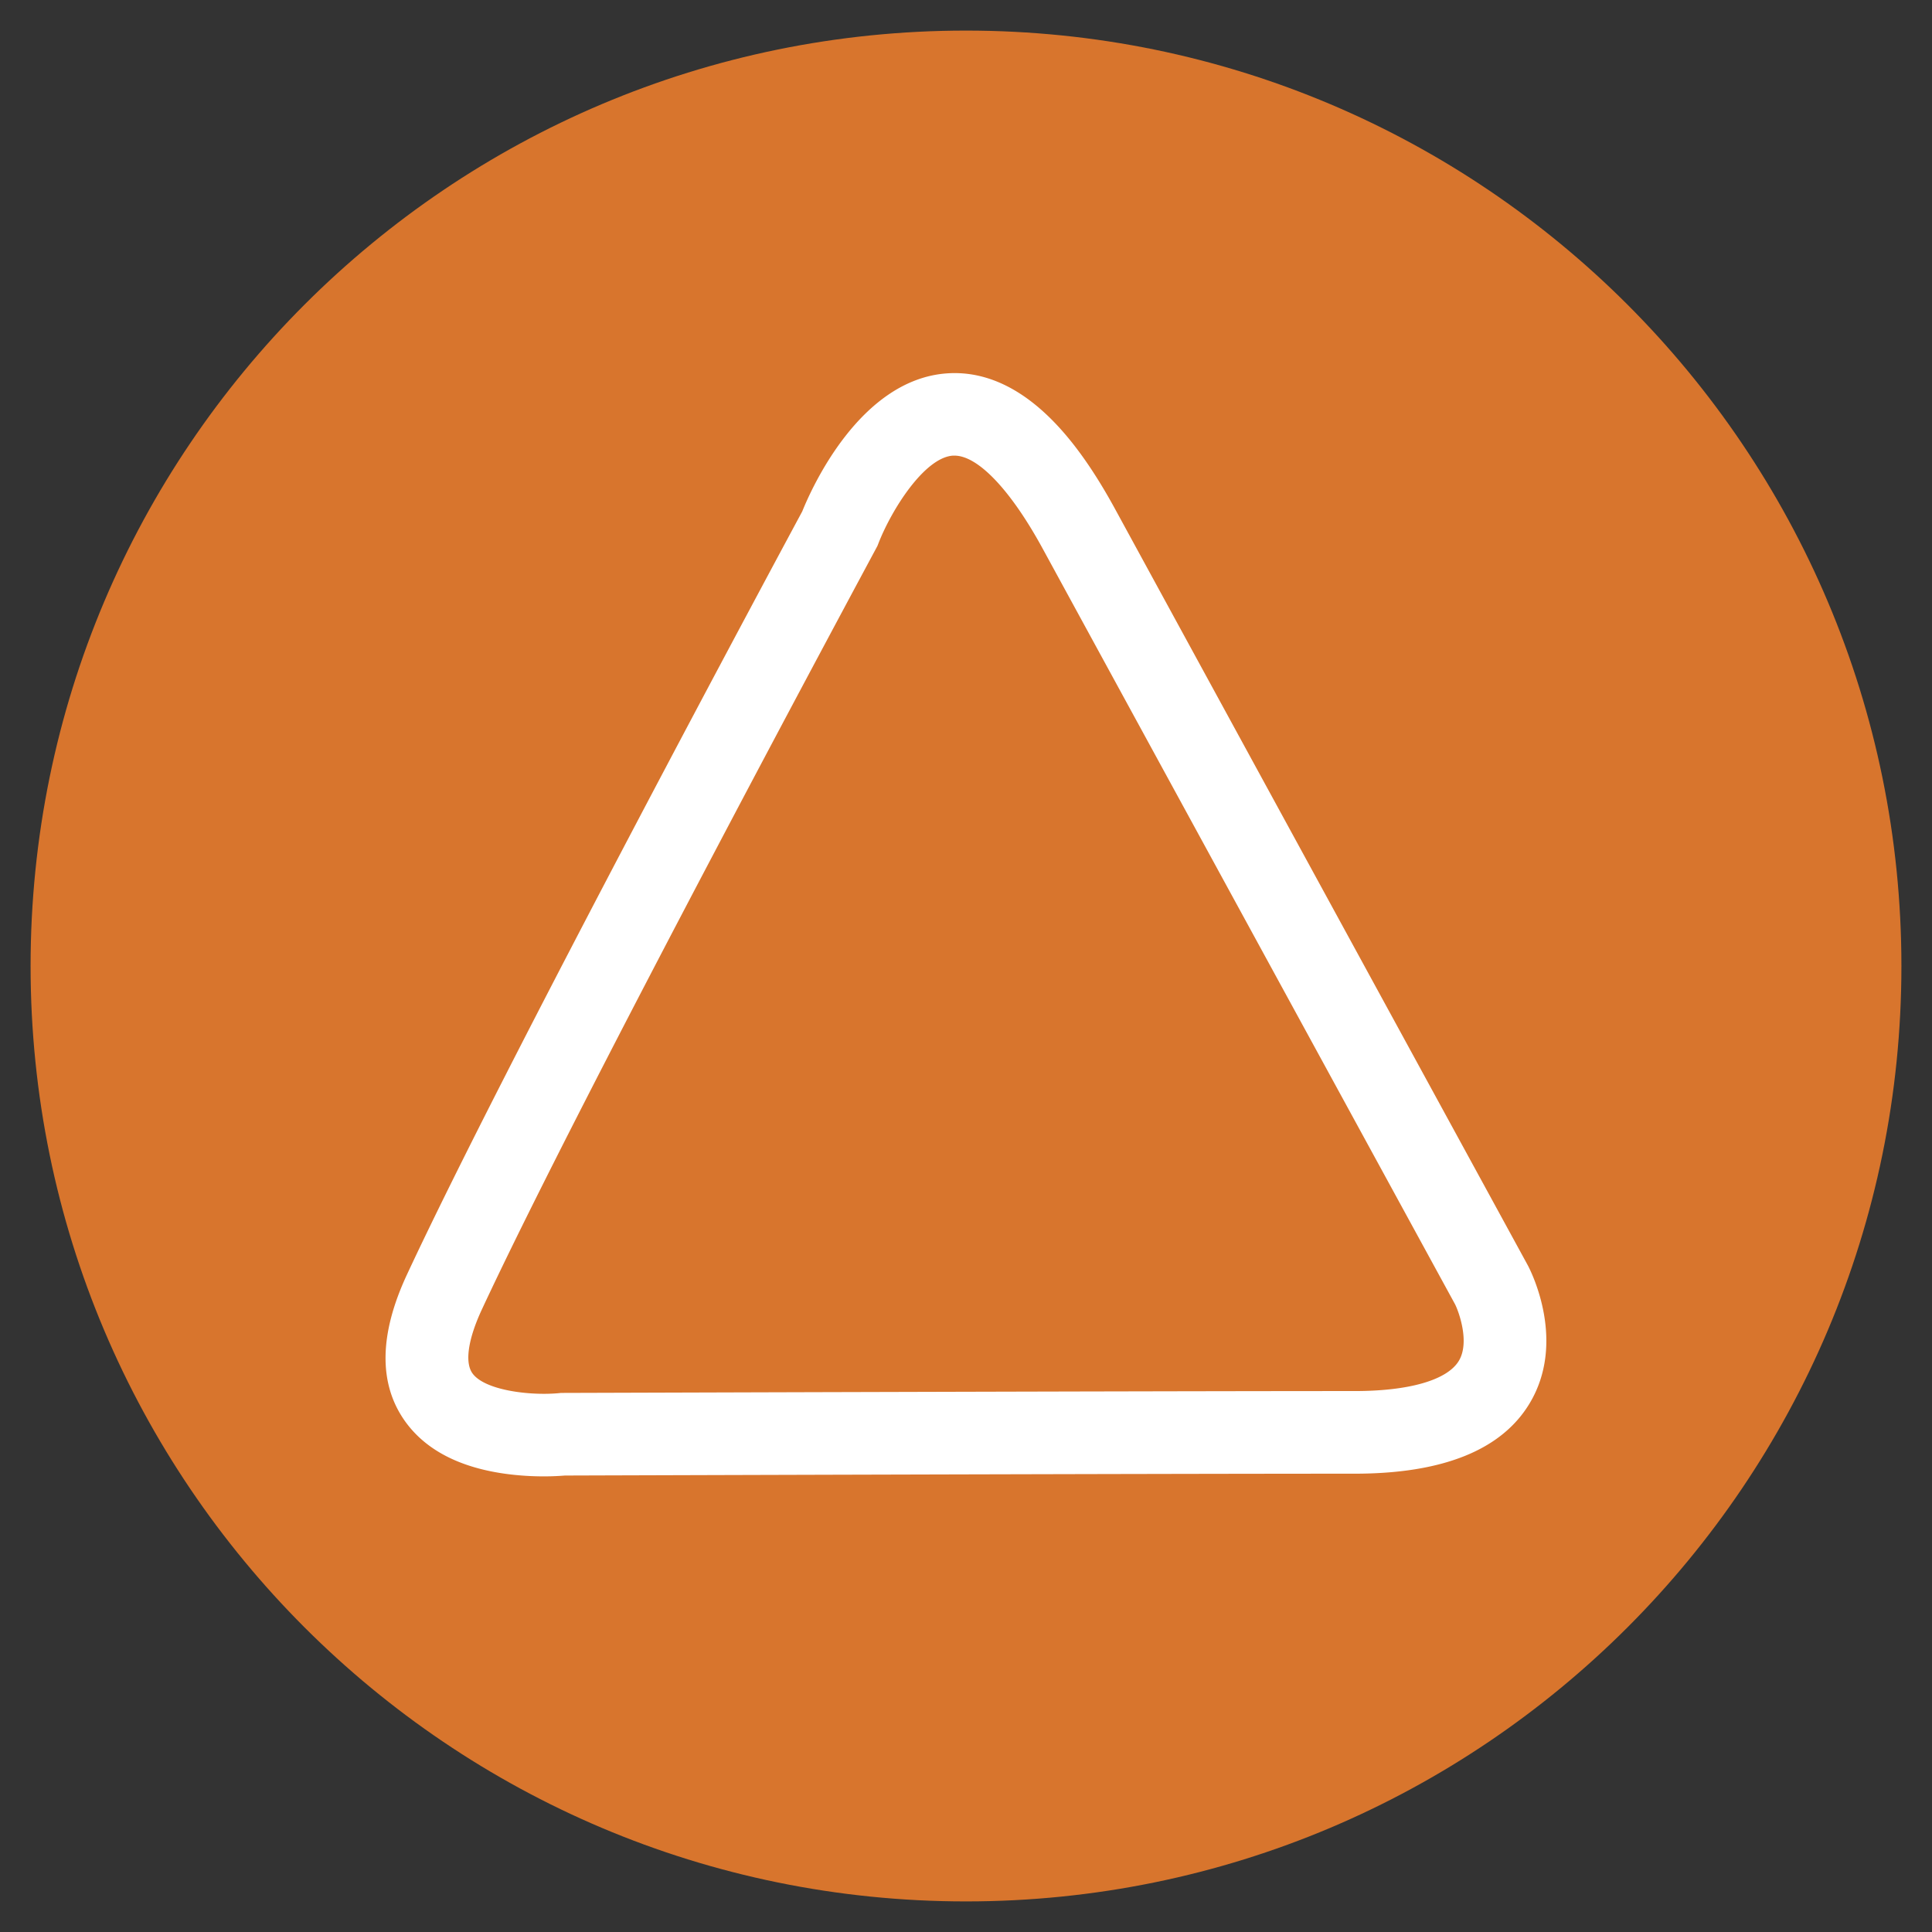 <svg id="Capa_1" data-name="Capa 1" xmlns="http://www.w3.org/2000/svg" viewBox="0 0 1200 1200"><rect x="0" y="0" width="1200" height="1200" fill="#333333" stroke="none"/><defs><style>.cls-1{fill:#d8752d;}.cls-2{fill:#fff;}</style></defs><title>11-forma triangular</title><path class="cls-1" d="M600,1181c320.87,0,581-260.13,581-581S920.87,19,600,19,19,279.13,19,600s260.13,581,581,581"/><path class="cls-2" d="M337.89,917a177.37,177.37,0,0,1-22.31-1.38c-29.61-3.79-51.13-14.85-64-32.87-16.54-23.24-16.14-53.89,1.2-91.11,61.21-131.42,232.83-450.45,245.51-474,5.56-13.83,35.72-82.13,90.15-85.75,18.94-1.27,37.46,5.43,55.06,19.88,17.05,14,33.11,35.07,49.11,64.41,86.19,158.1,254.58,466.51,256.27,469.61l.23.43c2.5,4.79,23.74,47.86.81,85.68-17.47,28.82-54,43.43-108.51,43.43-127.53,0-468.32,1.08-490.49,1.15C348.66,916.66,344,917,337.89,917ZM592.85,283q-.47,0-.94,0c-17.58,1.13-38.05,33.26-46.35,54.62l-.58,1.48-.78,1.45C542.4,344,361.95,678.81,299.33,813.26c-8.58,18.41-10.74,32.87-5.93,39.67,7.6,10.74,36.14,14.08,53.82,12.37l1.27-.13h1.2c3.59,0,360.5-1.16,491.77-1.16,33.86,0,57.42-6.83,64.63-18.73,7-11.54-.05-30.69-2.34-35.2C897.9,799.38,732.7,496.81,647.61,340.73,627.83,304.45,607.47,283,592.85,283Z"/></svg>